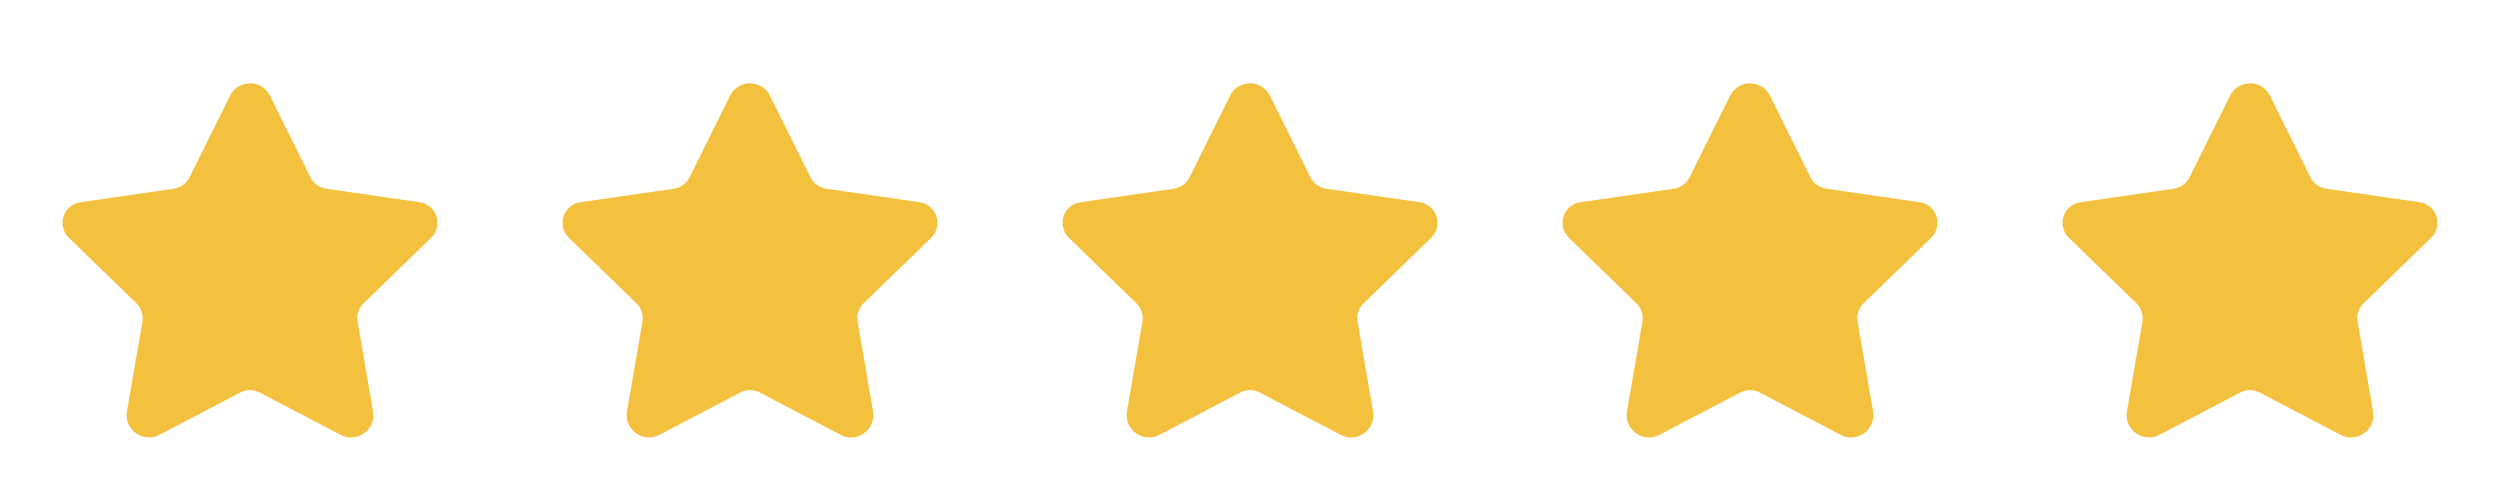 <svg width="100" height="20" viewBox="0 0 100 20" fill="none" xmlns="http://www.w3.org/2000/svg">
<path d="M10.802 3.83L12.42 7.094C12.541 7.34 12.777 7.51 13.049 7.549L16.785 8.089C17.47 8.188 17.743 9.028 17.247 9.51L14.546 12.131C14.349 12.322 14.259 12.598 14.306 12.869L14.923 16.456C15.048 17.183 14.284 17.738 13.629 17.396L10.389 15.7C10.146 15.572 9.856 15.572 9.613 15.7L6.376 17.394C5.72 17.737 4.953 17.181 5.079 16.452L5.697 12.869C5.743 12.598 5.653 12.322 5.456 12.131L2.755 9.51C2.258 9.028 2.531 8.188 3.217 8.089L6.953 7.549C7.225 7.51 7.46 7.34 7.582 7.094L9.201 3.83C9.527 3.167 10.473 3.167 10.802 3.83Z" fill="#F4C13F"/>
<path d="M30.802 3.83L32.42 7.094C32.541 7.34 32.776 7.51 33.049 7.549L36.785 8.089C37.47 8.188 37.743 9.028 37.247 9.51L34.547 12.131C34.349 12.322 34.259 12.598 34.306 12.869L34.923 16.456C35.048 17.183 34.284 17.738 33.629 17.396L30.389 15.7C30.146 15.572 29.856 15.572 29.613 15.7L26.376 17.394C25.72 17.737 24.953 17.181 25.079 16.452L25.697 12.869C25.743 12.598 25.653 12.322 25.456 12.131L22.755 9.51C22.258 9.028 22.532 8.188 23.217 8.089L26.953 7.549C27.225 7.51 27.46 7.34 27.582 7.094L29.201 3.83C29.526 3.167 30.473 3.167 30.802 3.83Z" fill="#F4C13F"/>
<path d="M50.801 3.83L52.42 7.094C52.541 7.34 52.776 7.51 53.049 7.549L56.785 8.089C57.47 8.188 57.743 9.028 57.247 9.51L54.547 12.131C54.349 12.322 54.259 12.598 54.306 12.869L54.923 16.456C55.048 17.183 54.284 17.738 53.629 17.396L50.389 15.7C50.146 15.572 49.856 15.572 49.613 15.7L46.376 17.394C45.72 17.737 44.953 17.181 45.079 16.452L45.697 12.869C45.743 12.598 45.653 12.322 45.456 12.131L42.755 9.51C42.258 9.028 42.532 8.188 43.217 8.089L46.953 7.549C47.225 7.51 47.46 7.34 47.582 7.094L49.201 3.83C49.526 3.167 50.473 3.167 50.801 3.83Z" fill="#F4C13F"/>
<path d="M70.802 3.83L72.42 7.094C72.541 7.34 72.776 7.51 73.049 7.549L76.785 8.089C77.47 8.188 77.743 9.028 77.247 9.51L74.546 12.131C74.349 12.322 74.259 12.598 74.306 12.869L74.923 16.456C75.048 17.183 74.284 17.738 73.629 17.396L70.389 15.7C70.146 15.572 69.856 15.572 69.613 15.7L66.376 17.394C65.72 17.737 64.953 17.181 65.079 16.452L65.697 12.869C65.743 12.598 65.653 12.322 65.456 12.131L62.755 9.51C62.258 9.028 62.532 8.188 63.217 8.089L66.953 7.549C67.225 7.51 67.46 7.34 67.582 7.094L69.201 3.83C69.526 3.167 70.473 3.167 70.802 3.83Z" fill="#F4C13F"/>
<path d="M90.802 3.83L92.42 7.094C92.541 7.34 92.776 7.51 93.049 7.549L96.785 8.089C97.47 8.188 97.743 9.028 97.247 9.51L94.546 12.131C94.349 12.322 94.259 12.598 94.306 12.869L94.923 16.456C95.048 17.183 94.284 17.738 93.629 17.396L90.389 15.7C90.146 15.572 89.856 15.572 89.613 15.7L86.376 17.394C85.72 17.737 84.953 17.181 85.079 16.452L85.697 12.869C85.743 12.598 85.653 12.322 85.456 12.131L82.755 9.51C82.258 9.028 82.531 8.188 83.217 8.089L86.953 7.549C87.225 7.51 87.46 7.34 87.582 7.094L89.201 3.83C89.526 3.167 90.473 3.167 90.802 3.83Z" fill="#F4C13F"/>
</svg>
